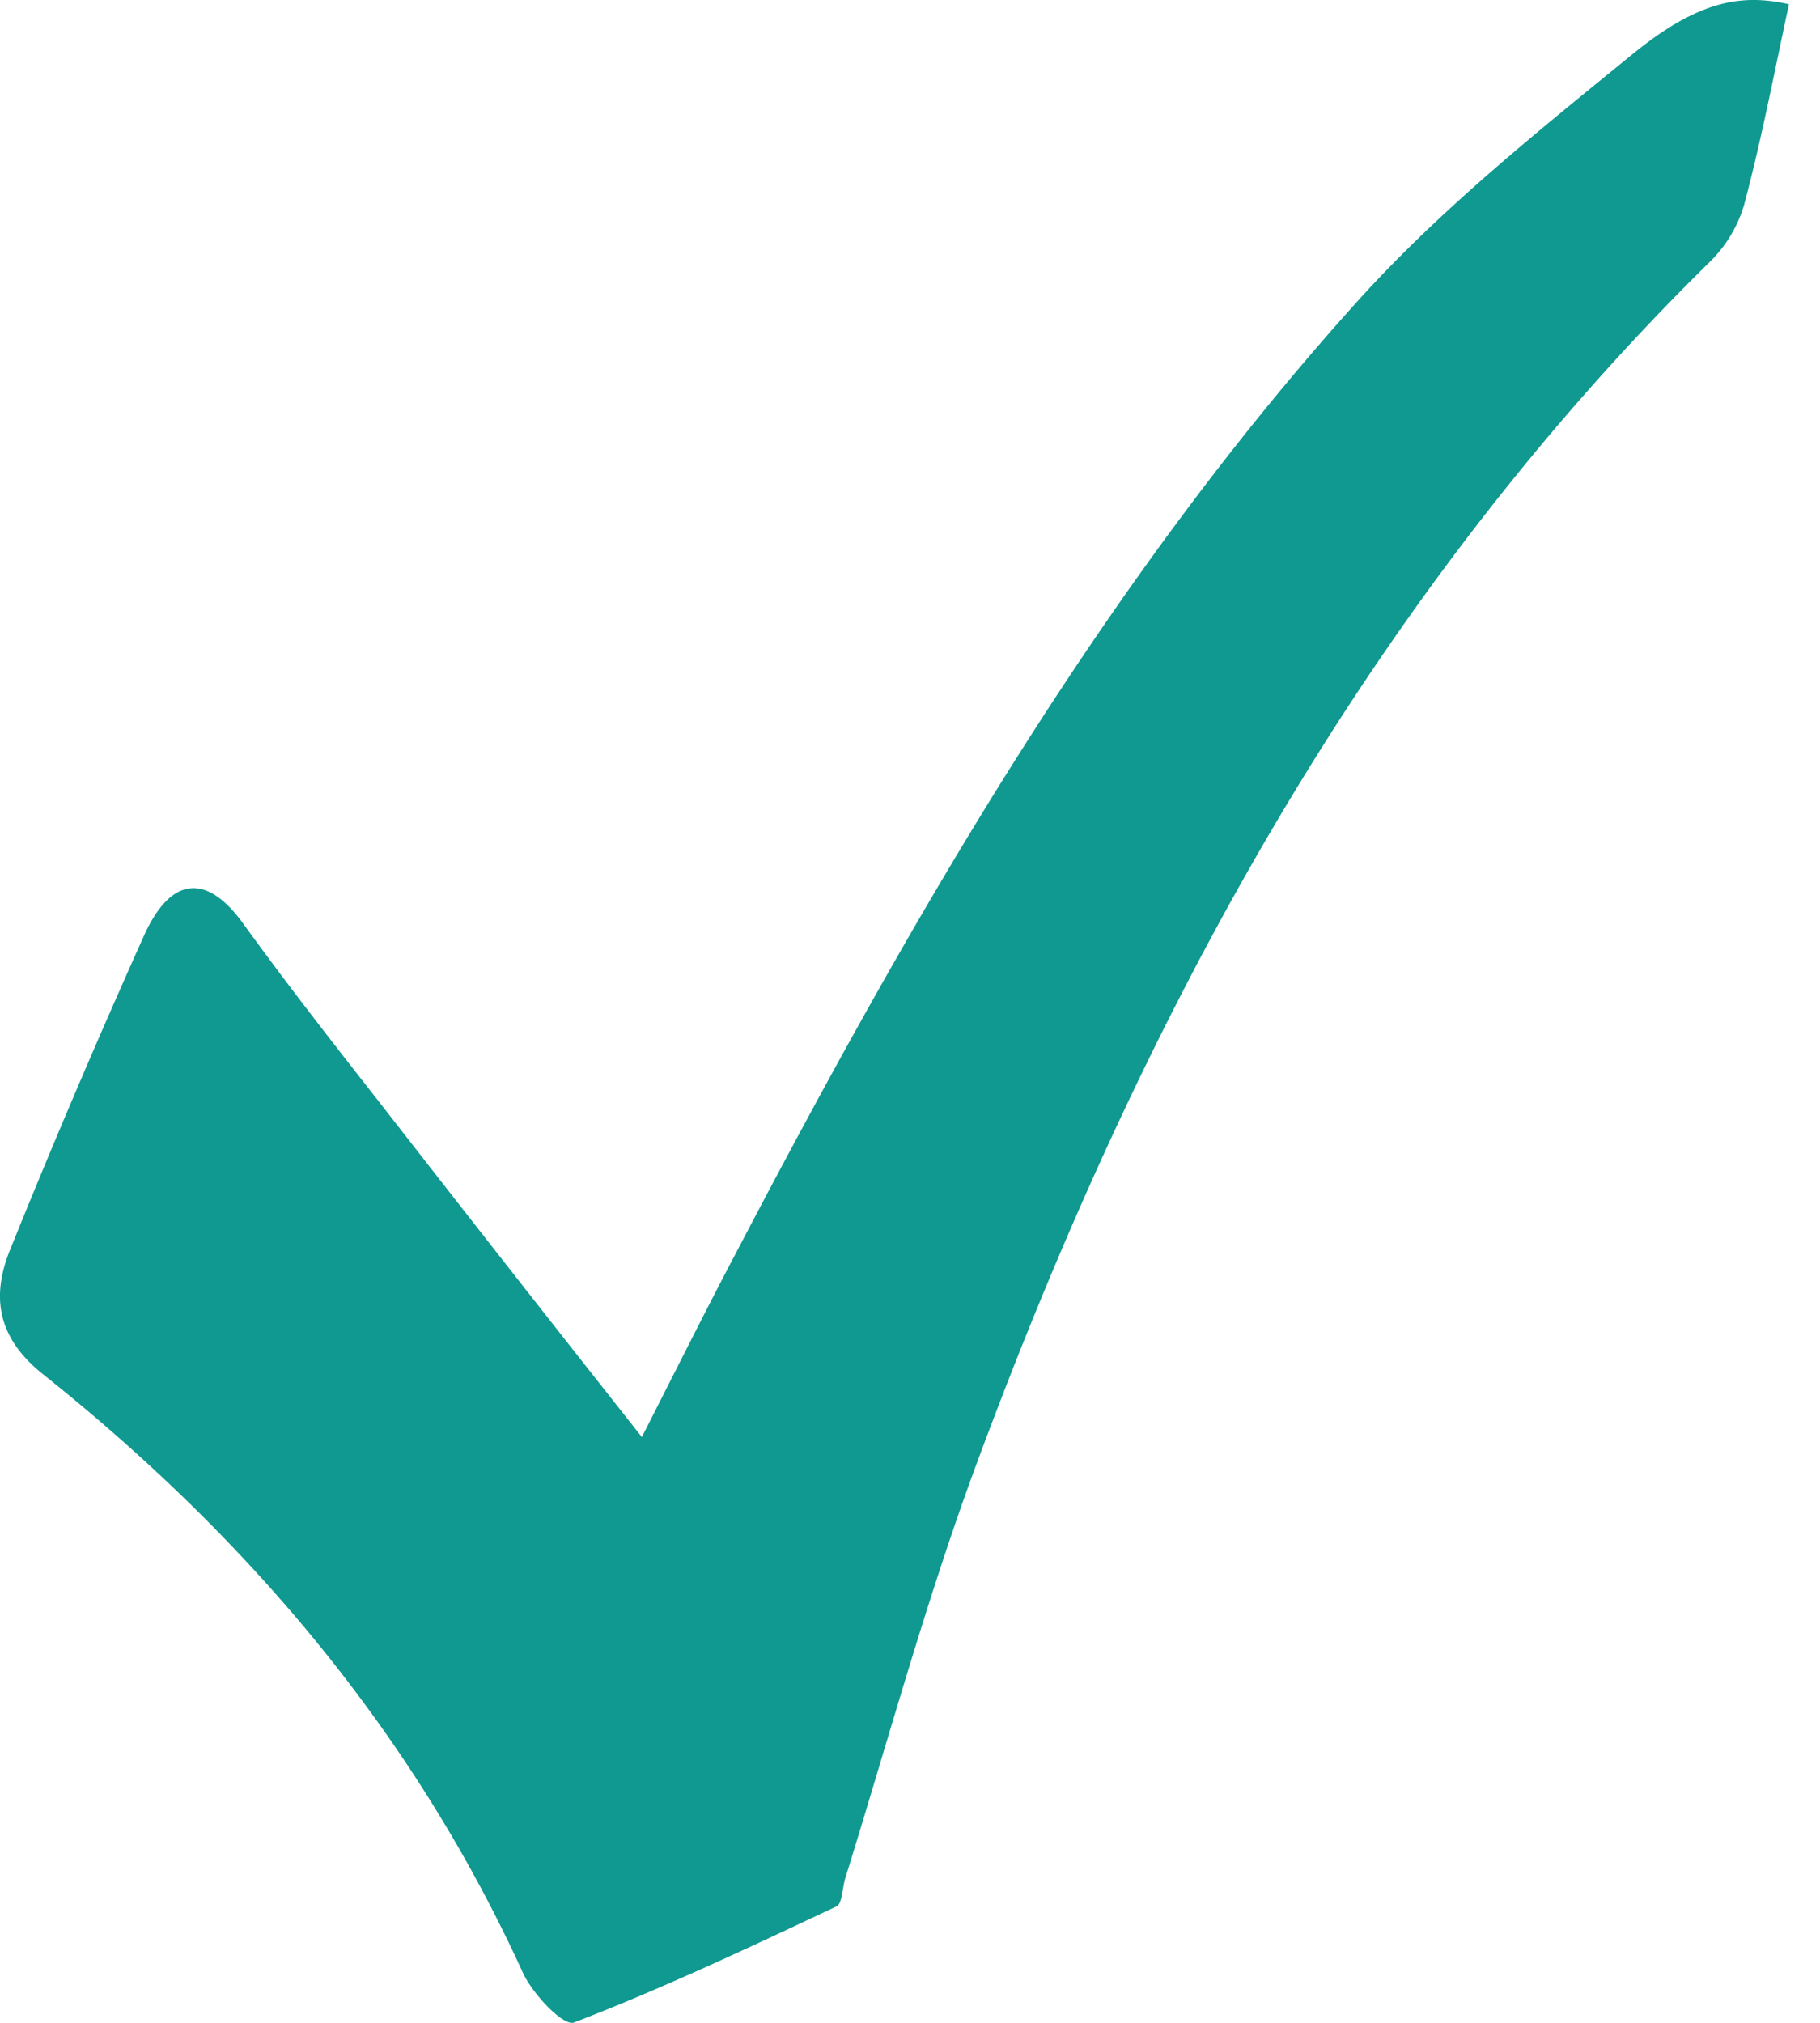 <svg width="18" height="20" fill="none" xmlns="http://www.w3.org/2000/svg"><path d="M6.348 14.208c.308-.604.6-1.191.909-1.778 1.77-3.382 3.66-6.682 6.206-9.493.806-.885 1.755-1.646 2.68-2.399.648-.529 1.075-.603 1.55-.496-.143.662-.27 1.332-.444 1.985a1.31 1.31 0 01-.347.57c-3.36 3.308-5.582 7.393-7.234 11.85-.498 1.34-.878 2.738-1.304 4.11-.032.092-.032.257-.087.29-.862.405-1.716.81-2.601 1.15-.103.04-.42-.29-.514-.513-1.1-2.398-2.744-4.309-4.736-5.896-.466-.372-.514-.786-.316-1.257a87.935 87.935 0 011.32-3.093c.27-.587.625-.596.98-.1.443.613.91 1.208 1.376 1.803a566.24 566.24 0 002.562 3.267z" fill="#0F9990"/></svg>